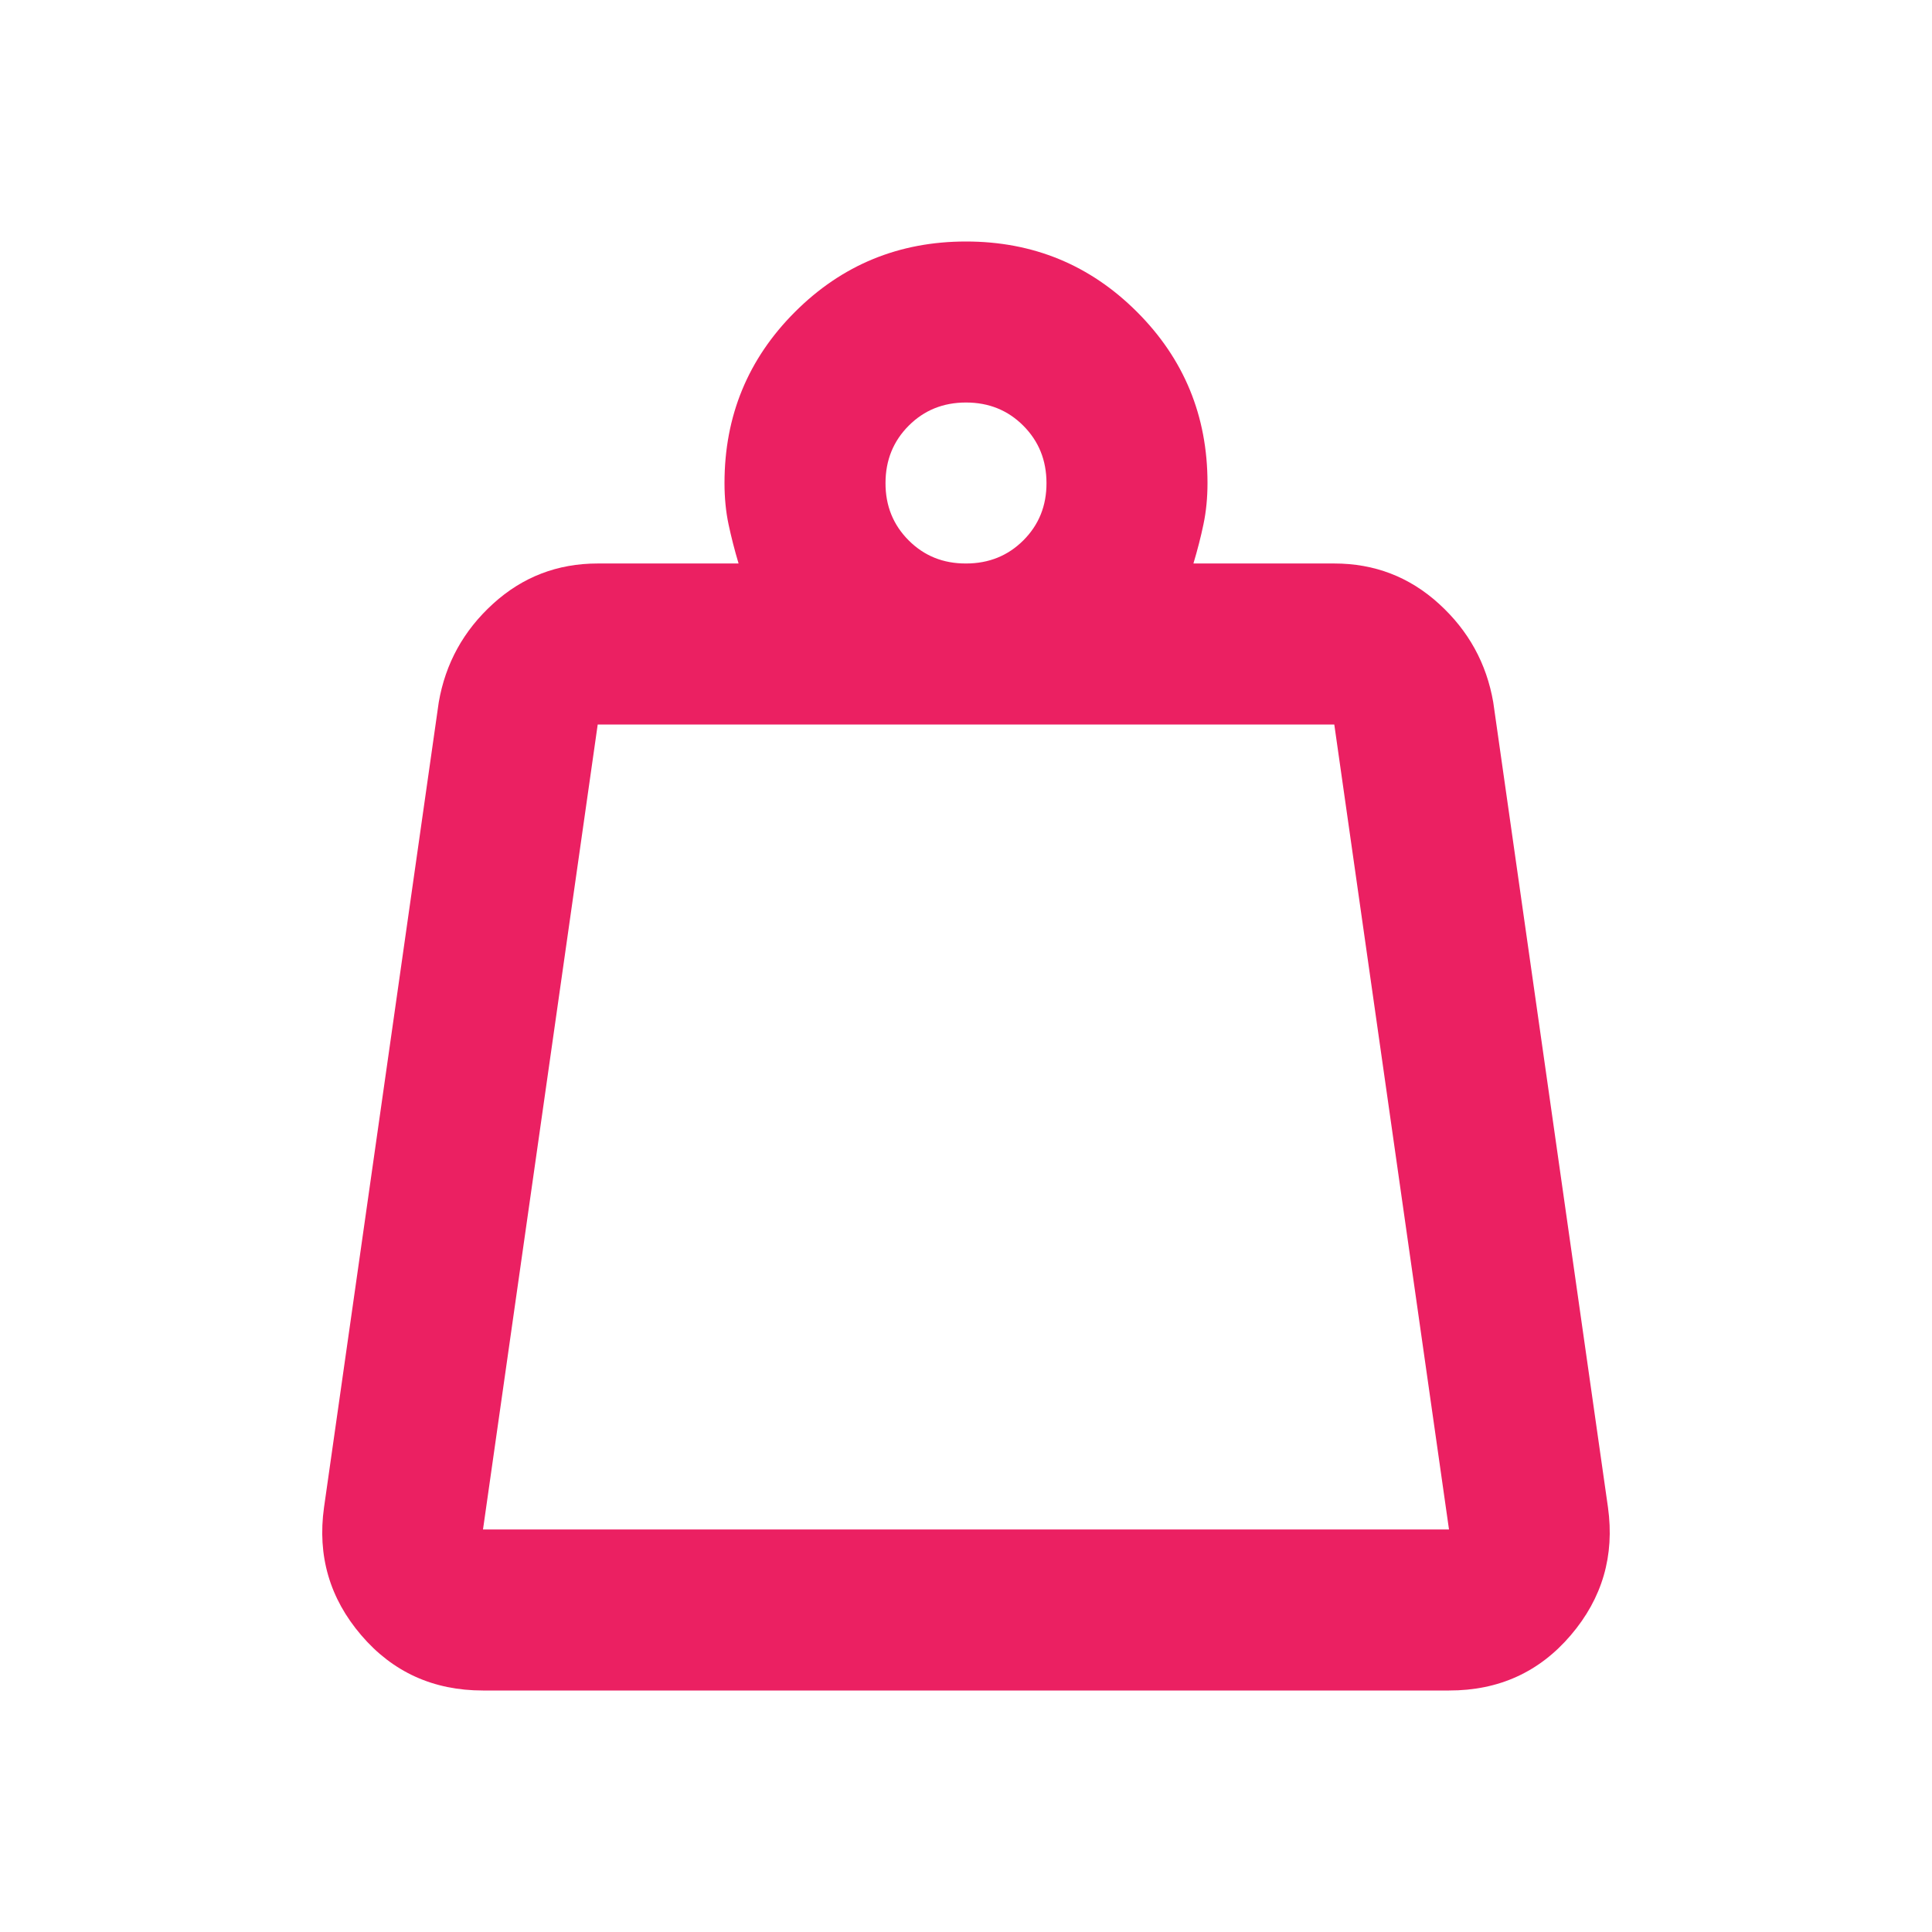 <?xml version="1.0" encoding="UTF-8"?> <svg xmlns="http://www.w3.org/2000/svg" width="56" height="56" viewBox="0 0 56 56" fill="none"><path d="M14 44.333H42L38.675 21H17.325L14 44.333ZM28 16.333C28.661 16.333 29.216 16.109 29.664 15.661C30.112 15.213 30.335 14.66 30.333 14C30.332 13.34 30.108 12.787 29.661 12.339C29.215 11.891 28.661 11.667 28 11.667C27.339 11.667 26.785 11.891 26.339 12.339C25.892 12.787 25.668 13.34 25.667 14C25.665 14.66 25.889 15.214 26.339 15.664C26.788 16.113 27.342 16.336 28 16.333ZM34.592 16.333H38.675C39.842 16.333 40.853 16.722 41.708 17.5C42.564 18.278 43.089 19.231 43.283 20.358L46.608 43.692C46.803 45.092 46.444 46.327 45.53 47.397C44.617 48.467 43.441 49.002 42 49H14C12.561 49 11.384 48.466 10.47 47.397C9.555 46.328 9.196 45.093 9.392 43.692L12.717 20.358C12.911 19.231 13.436 18.278 14.292 17.5C15.147 16.722 16.158 16.333 17.325 16.333H21.408C21.292 15.944 21.195 15.566 21.117 15.197C21.039 14.828 21 14.429 21 14C21 12.056 21.681 10.403 23.042 9.042C24.403 7.681 26.056 7 28 7C29.945 7 31.597 7.681 32.958 9.042C34.319 10.403 35 12.056 35 14C35 14.428 34.961 14.827 34.883 15.197C34.806 15.567 34.708 15.946 34.592 16.333Z" fill="#EB2062"></path></svg> 